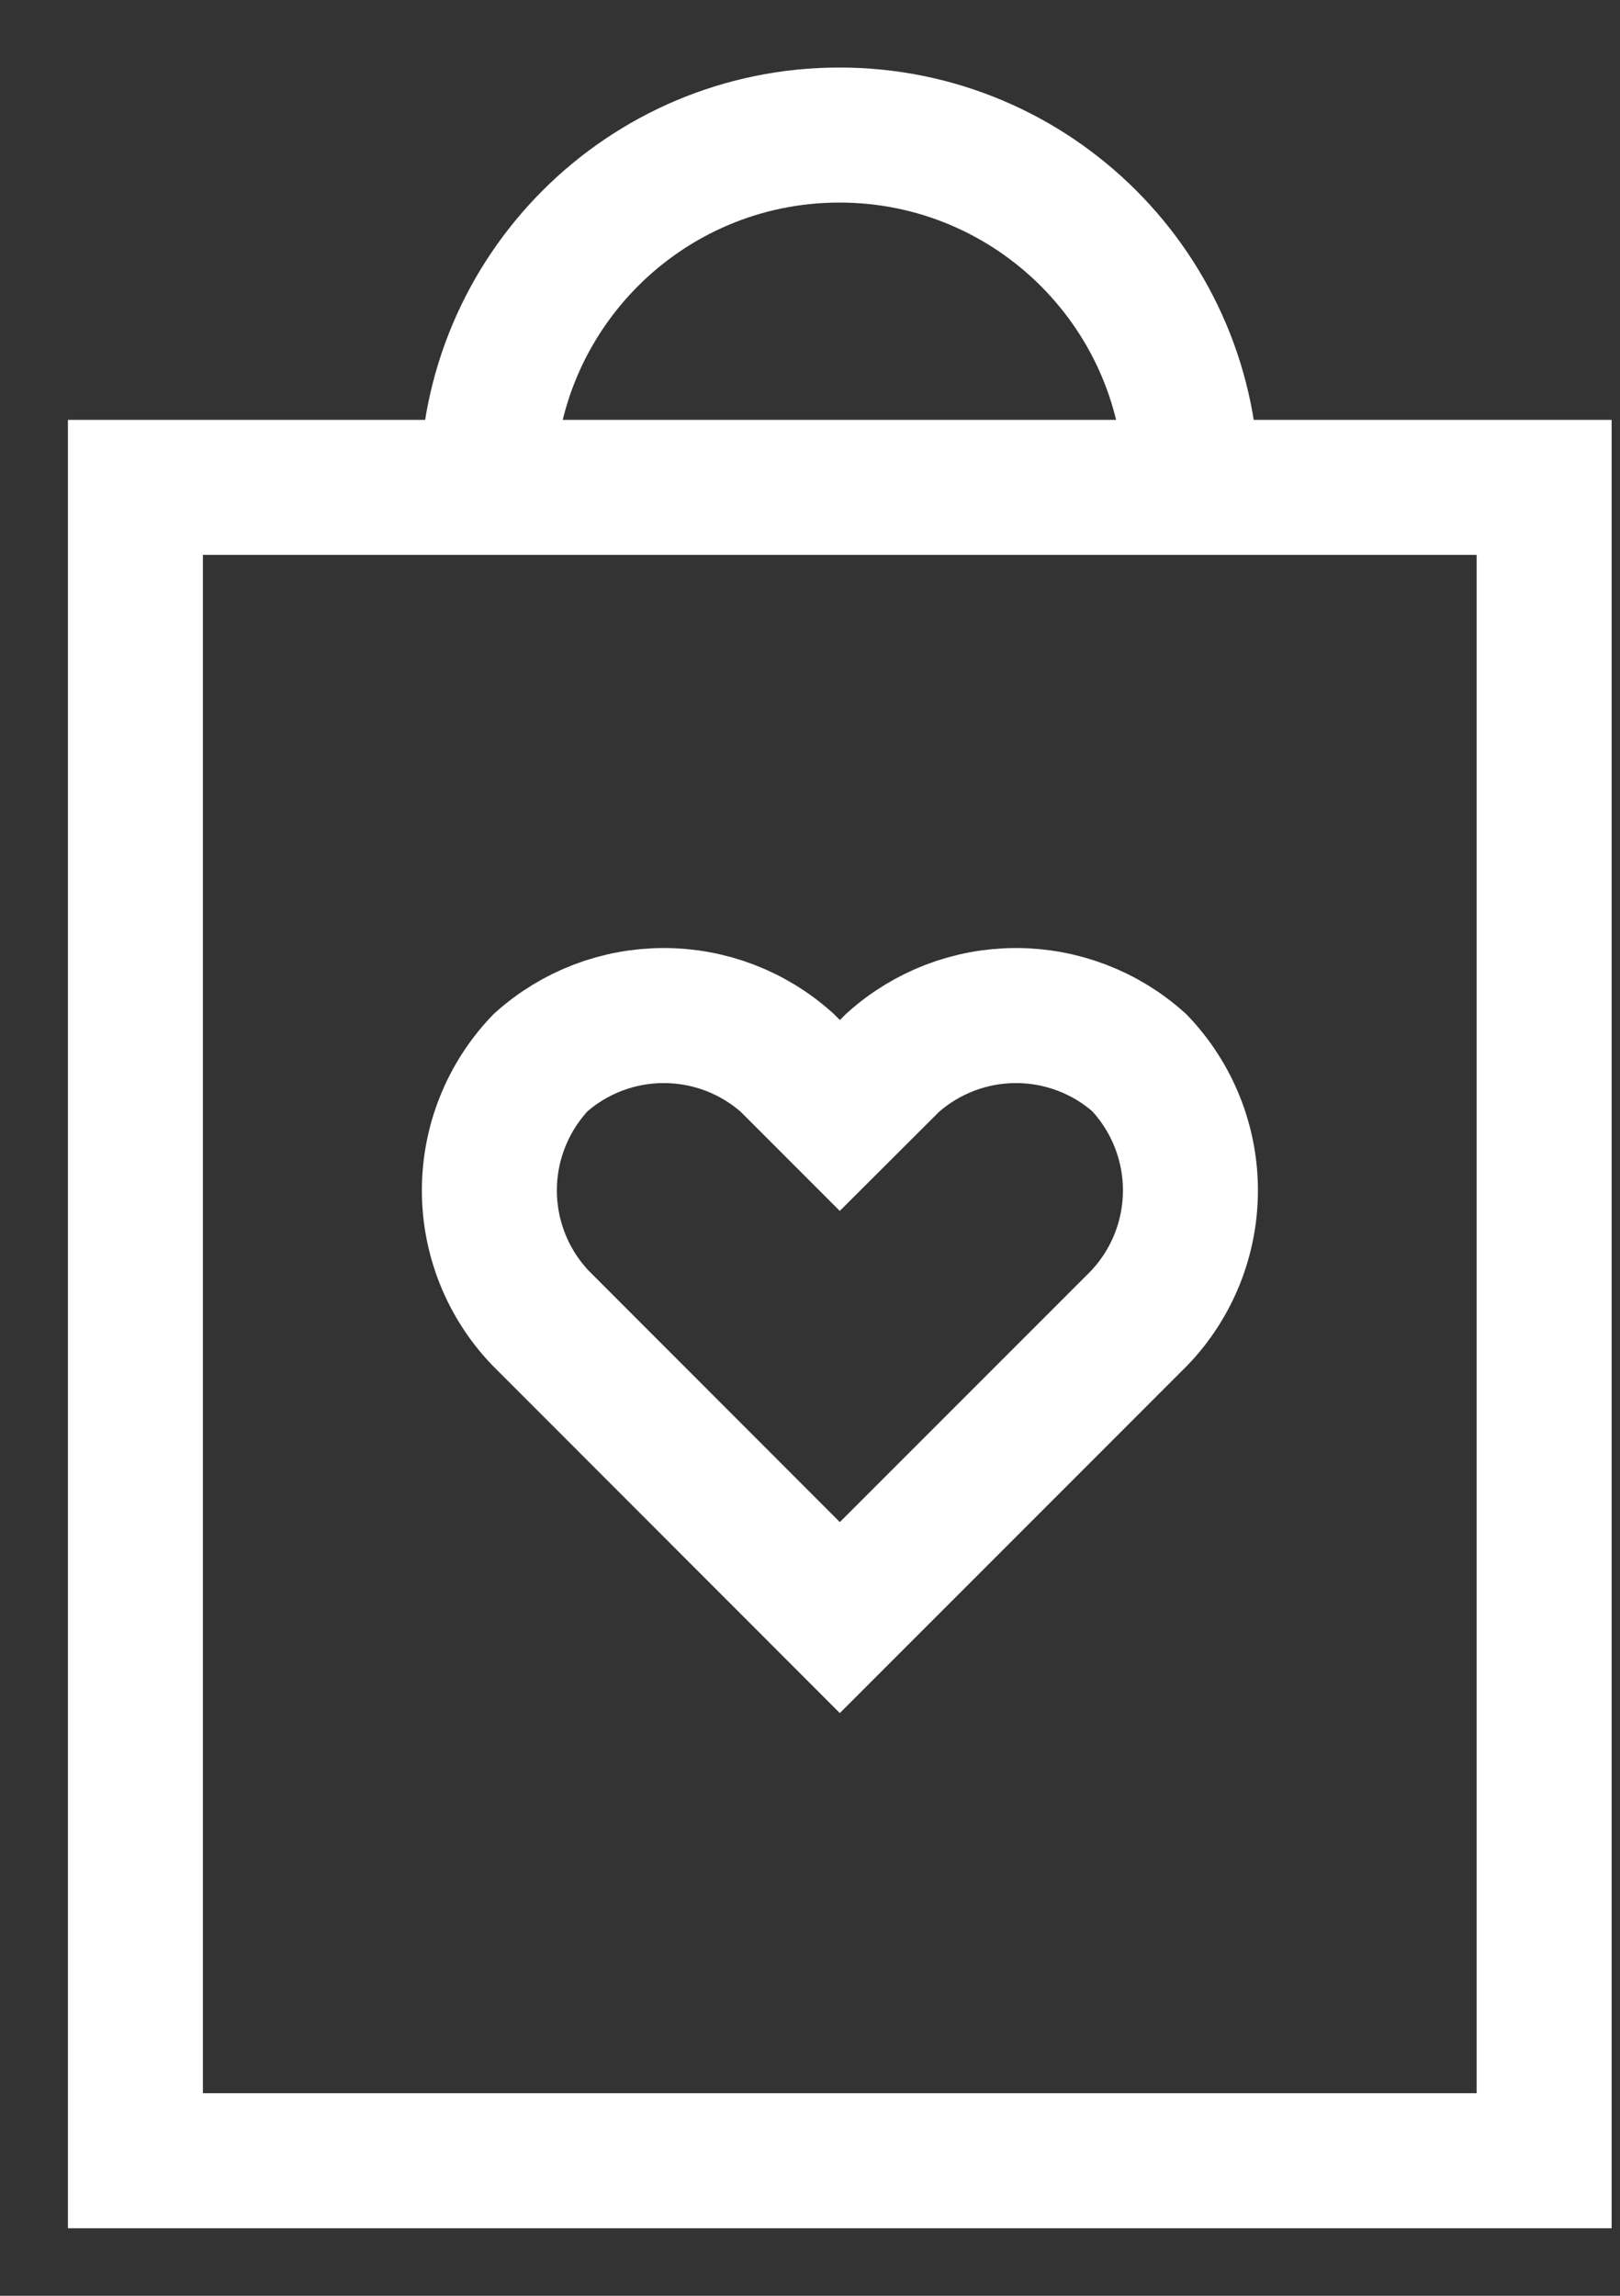 <?xml version="1.0" encoding="UTF-8"?>
<svg xmlns="http://www.w3.org/2000/svg" width="12" height="17" viewBox="0 0 12 17" fill="none">
  <rect x="0" y="0" width="12" height="17" fill="#333333" stroke="none"/>
  <path d="M11.438 5.565L11.438 16L1.003 16L1.003 5.565L1.003 3.609L11.438 3.609L11.438 5.565Z" stroke="white"></path>
  <path d="M6.221 8.26L5.83 7.869C5.579 7.644 5.254 7.52 4.917 7.52C4.58 7.52 4.255 7.644 4.004 7.869C3.761 8.124 3.625 8.462 3.625 8.815C3.625 9.167 3.761 9.506 4.004 9.76L6.221 11.978L8.439 9.76C8.682 9.506 8.818 9.167 8.818 8.815C8.818 8.462 8.682 8.124 8.439 7.869C8.188 7.644 7.862 7.52 7.526 7.52C7.189 7.52 6.864 7.644 6.613 7.869L6.221 8.26Z" stroke="white"></path>
  <path d="M8.827 3.609C8.827 2.168 7.659 1 6.218 1C4.777 1 3.609 2.168 3.609 3.609" stroke="white"></path>
</svg>
